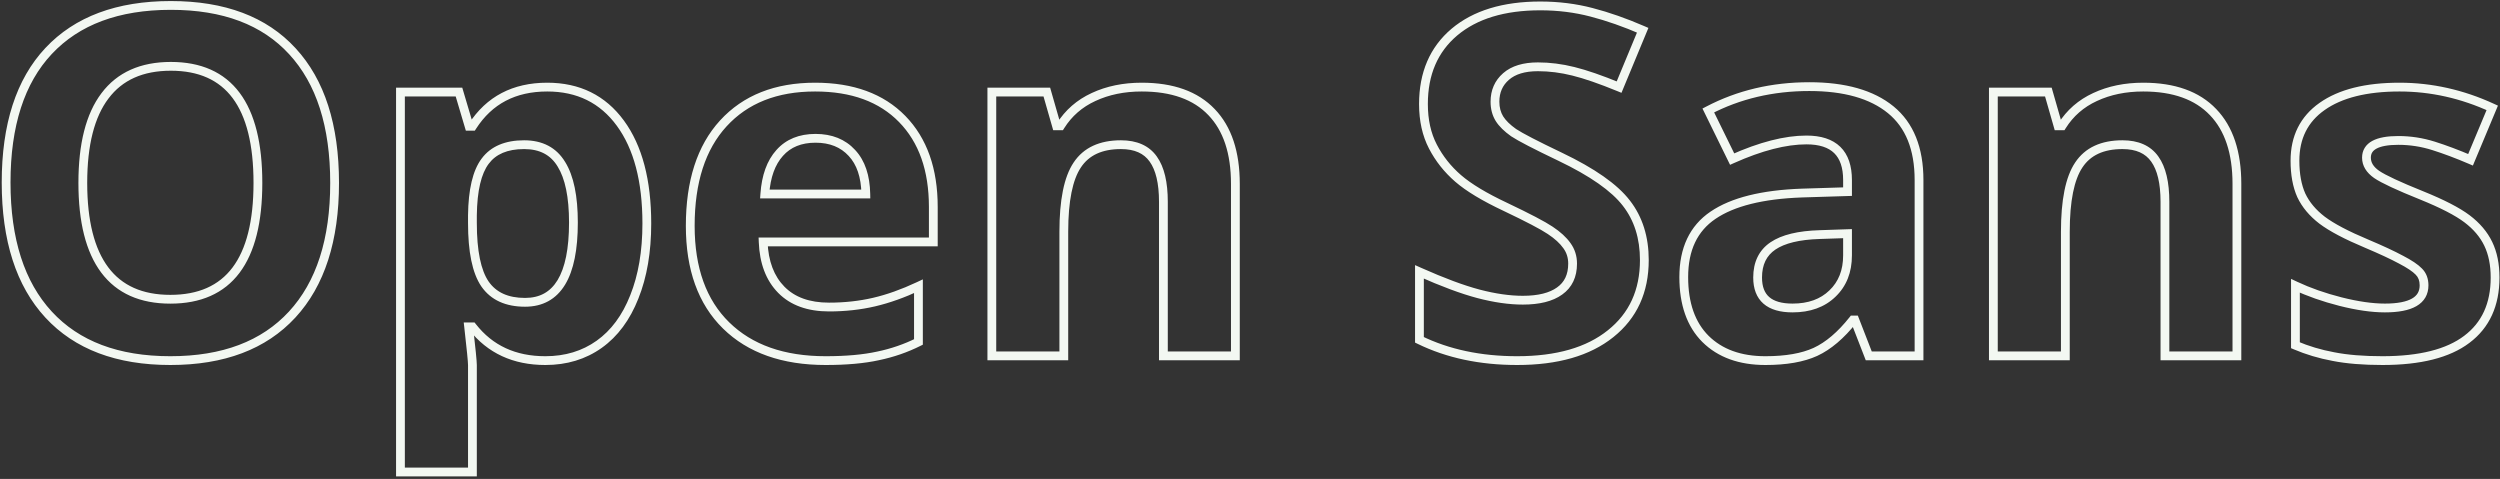 <?xml version="1.0" encoding="UTF-8"?> <svg xmlns="http://www.w3.org/2000/svg" width="569" height="109" viewBox="0 0 569 109" fill="none"><rect x="0" y="0" width="569" height="109" fill="#333333" stroke="none"/> <path d="M11.06 11.605L10.33 10.921L10.33 10.921L11.06 11.605ZM66.543 11.659L65.806 12.335L65.808 12.337L66.543 11.659ZM23.896 21.811L24.693 22.415L24.696 22.412L23.896 21.811ZM75.157 41.63C75.157 54.47 71.975 64.183 65.754 70.922L67.224 72.279C73.894 65.053 77.157 54.786 77.157 41.63H75.157ZM65.754 70.922C59.546 77.648 50.606 81.074 38.774 81.074V83.074C51.006 83.074 60.542 79.518 67.224 72.279L65.754 70.922ZM38.774 81.074C26.943 81.074 18.003 77.648 11.794 70.922L10.325 72.279C17.007 79.518 26.543 83.074 38.774 83.074V81.074ZM11.794 70.922C5.575 64.184 2.392 54.436 2.392 41.523H0.392C0.392 54.748 3.654 65.052 10.325 72.279L11.794 70.922ZM2.392 41.523C2.392 28.608 5.575 18.918 11.789 12.289L10.33 10.921C3.653 18.043 0.392 28.298 0.392 41.523H2.392ZM11.789 12.29C18.032 5.632 27.011 2.239 38.882 2.239V0.239C26.619 0.239 17.049 3.757 10.33 10.921L11.789 12.29ZM38.882 2.239C50.752 2.239 59.672 5.649 65.806 12.335L67.28 10.983C60.667 3.776 51.146 0.239 38.882 0.239V2.239ZM65.808 12.337C71.992 19.039 75.157 28.751 75.157 41.63H77.157C77.157 28.441 73.913 18.173 67.278 10.981L65.808 12.337ZM17.848 41.63C17.848 50.502 19.527 57.361 23.043 62.049L24.643 60.849C21.498 56.657 19.848 50.303 19.848 41.63H17.848ZM23.043 62.049C26.599 66.791 31.904 69.109 38.774 69.109V67.109C32.396 67.109 27.746 64.987 24.643 60.849L23.043 62.049ZM38.774 69.109C45.659 69.109 50.969 66.807 54.519 62.091C58.028 57.428 59.701 50.553 59.701 41.63H57.701C57.701 50.36 56.054 56.725 52.92 60.888C49.827 64.998 45.174 67.109 38.774 67.109V69.109ZM59.701 41.63C59.701 32.69 58.037 25.803 54.547 21.131C51.017 16.405 45.734 14.097 38.882 14.097V16.097C45.243 16.097 49.869 18.21 52.945 22.328C56.062 26.502 57.701 32.881 57.701 41.63H59.701ZM38.882 14.097C32.008 14.097 26.688 16.435 23.097 21.209L24.696 22.412C27.837 18.235 32.507 16.097 38.882 16.097V14.097ZM23.1 21.206C19.545 25.895 17.848 32.756 17.848 41.63H19.848C19.848 32.958 21.516 26.606 24.693 22.415L23.1 21.206ZM107.524 74.394L108.312 73.777L108.011 73.394H107.524V74.394ZM106.665 74.394V73.394H105.544L105.672 74.507L106.665 74.394ZM107.524 107.426V108.426H108.524V107.426H107.524ZM91.143 107.426H90.143V108.426H91.143V107.426ZM91.143 20.951V19.951H90.143V20.951H91.143ZM104.463 20.951L105.422 20.667L105.209 19.951H104.463V20.951ZM106.772 28.739L105.814 29.024L106.026 29.739H106.772V28.739ZM107.524 28.739V29.739H108.07L108.365 29.281L107.524 28.739ZM141.201 28.041L140.394 28.632L141.201 28.041ZM144.37 67.572L143.442 67.2L143.44 67.206L144.37 67.572ZM136.367 78.368L135.788 77.553L136.367 78.368ZM110.425 36.688L111.223 37.29L111.228 37.285L110.425 36.688ZM107.524 48.988L106.524 48.976V48.988H107.524ZM110.371 64.618L109.544 65.18L109.549 65.187L110.371 64.618ZM127.773 37.387L126.917 37.903L126.921 37.909L126.924 37.915L127.773 37.387ZM124.121 81.074C117.345 81.074 112.115 78.633 108.312 73.777L106.737 75.01C110.955 80.395 116.79 83.074 124.121 83.074V81.074ZM107.524 73.394H106.665V75.394H107.524V73.394ZM105.672 74.507C106.249 79.558 106.524 82.38 106.524 83.095H108.524C108.524 82.234 108.227 79.255 107.659 74.28L105.672 74.507ZM106.524 83.095V107.426H108.524V83.095H106.524ZM107.524 106.426H91.143V108.426H107.524V106.426ZM92.143 107.426V20.951H90.143V107.426H92.143ZM91.143 21.951H104.463V19.951H91.143V21.951ZM103.504 21.235L105.814 29.024L107.731 28.455L105.422 20.667L103.504 21.235ZM106.772 29.739H107.524V27.739H106.772V29.739ZM108.365 29.281C111.999 23.644 117.345 20.823 124.551 20.823V18.823C116.717 18.823 110.713 21.947 106.684 28.198L108.365 29.281ZM124.551 20.823C131.338 20.823 136.582 23.424 140.394 28.632L142.008 27.45C137.8 21.701 131.943 18.823 124.551 18.823V20.823ZM140.394 28.632C144.235 33.879 146.217 41.252 146.217 50.868H148.217C148.217 41.005 146.188 33.16 142.008 27.45L140.394 28.632ZM146.217 50.868C146.217 57.182 145.282 62.618 143.442 67.2L145.298 67.945C147.254 63.074 148.217 57.374 148.217 50.868H146.217ZM143.44 67.206C141.635 71.787 139.075 75.215 135.788 77.553L136.947 79.183C140.606 76.58 143.381 72.811 145.301 67.939L143.44 67.206ZM135.788 77.553C132.501 79.891 128.626 81.074 124.121 81.074V83.074C128.998 83.074 133.287 81.786 136.947 79.183L135.788 77.553ZM119.287 31.929C115.027 31.929 111.727 33.259 109.622 36.092L111.228 37.285C112.847 35.105 115.455 33.929 119.287 33.929V31.929ZM109.626 36.087C107.566 38.82 106.597 43.191 106.524 48.976L108.524 49.001C108.595 43.327 109.56 39.498 111.223 37.29L109.626 36.087ZM106.524 48.988V50.761H108.524V48.988H106.524ZM106.524 50.761C106.524 57.252 107.47 62.128 109.544 65.18L111.198 64.056C109.476 61.522 108.524 57.16 108.524 50.761H106.524ZM109.549 65.187C111.712 68.312 115.103 69.808 119.502 69.808V67.808C115.594 67.808 112.897 66.51 111.193 64.049L109.549 65.187ZM119.502 69.808C123.506 69.808 126.591 68.126 128.615 64.788C130.591 61.53 131.513 56.773 131.513 50.653H129.513C129.513 56.636 128.6 60.956 126.905 63.751C125.259 66.464 122.838 67.808 119.502 67.808V69.808ZM131.513 50.653C131.513 44.675 130.595 40.03 128.623 36.859L126.924 37.915C128.604 40.616 129.513 44.815 129.513 50.653H131.513ZM128.63 36.871C126.635 33.559 123.457 31.929 119.287 31.929V33.929C122.852 33.929 125.331 35.27 126.917 37.903L128.63 36.871ZM177.456 34.809L178.199 35.478L178.204 35.472L177.456 34.809ZM174.072 44.154L173.075 44.084L172.999 45.154H174.072V44.154ZM197.061 44.154V45.154H198.078L198.06 44.137L197.061 44.154ZM193.892 34.809L193.155 35.485L193.161 35.491L193.892 34.809ZM164.619 28.095L163.882 27.419L163.881 27.42L164.619 28.095ZM212.422 55.058V56.058H213.422V55.058H212.422ZM173.696 55.058V54.058H172.657L172.697 55.096L173.696 55.058ZM209.038 65.155H210.038V63.581L208.613 64.25L209.038 65.155ZM209.038 77.831L209.485 78.725L210.038 78.449V77.831H209.038ZM199.854 81L199.649 80.021L199.639 80.023L199.854 81ZM185.62 30.479C181.914 30.479 178.9 31.674 176.708 34.145L178.204 35.472C179.951 33.503 182.379 32.478 185.62 32.478V30.479ZM176.713 34.139C174.547 36.542 173.371 39.898 173.075 44.084L175.07 44.225C175.346 40.318 176.426 37.444 178.199 35.478L176.713 34.139ZM174.072 45.154H197.061V43.154H174.072V45.154ZM198.06 44.137C197.986 39.932 196.884 36.547 194.622 34.126L193.161 35.491C194.981 37.439 195.992 40.285 196.061 44.172L198.06 44.137ZM194.628 34.132C192.368 31.674 189.327 30.479 185.62 30.479V32.478C188.86 32.478 191.333 33.503 193.155 35.485L194.628 34.132ZM187.93 81.074C178.45 81.074 171.173 78.463 165.964 73.357L164.564 74.785C170.24 80.35 178.074 83.074 187.93 83.074V81.074ZM165.964 73.357C160.763 68.259 158.1 60.992 158.1 51.405H156.1C156.1 61.37 158.879 69.213 164.564 74.785L165.964 73.357ZM158.1 51.405C158.1 41.503 160.565 34.007 165.357 28.77L163.881 27.42C158.647 33.14 156.1 41.183 156.1 51.405H158.1ZM165.357 28.77C170.181 23.501 176.856 20.823 185.513 20.823V18.823C176.409 18.823 169.155 21.659 163.882 27.419L165.357 28.77ZM185.513 20.823C193.803 20.823 200.124 23.178 204.617 27.773L206.047 26.375C201.087 21.302 194.195 18.823 185.513 18.823V20.823ZM204.617 27.773C209.116 32.375 211.422 38.776 211.422 47.108H213.422C213.422 38.396 211.001 31.442 206.047 26.375L204.617 27.773ZM211.422 47.108V55.058H213.422V47.108H211.422ZM212.422 54.058H173.696V56.058H212.422V54.058ZM172.697 55.096C172.883 59.931 174.323 63.828 177.12 66.663L178.544 65.259C176.184 62.866 174.868 59.494 174.696 55.019L172.697 55.096ZM177.12 66.663C179.933 69.515 183.835 70.882 188.682 70.882V68.882C184.219 68.882 180.887 67.634 178.544 65.259L177.12 66.663ZM188.682 70.882C192.368 70.882 195.864 70.499 199.168 69.728L198.713 67.78C195.572 68.513 192.229 68.882 188.682 68.882V70.882ZM199.168 69.728C202.469 68.957 205.901 67.732 209.463 66.061L208.613 64.25C205.157 65.872 201.857 67.046 198.713 67.78L199.168 69.728ZM208.038 65.155V77.831H210.038V65.155H208.038ZM208.591 76.937C205.806 78.329 202.827 79.358 199.649 80.021L200.058 81.979C203.397 81.282 206.541 80.198 209.485 78.725L208.591 76.937ZM199.639 80.023C196.473 80.719 192.575 81.074 187.93 81.074V83.074C192.666 83.074 196.717 82.713 200.068 81.977L199.639 80.023ZM281.172 81V82H282.172V81H281.172ZM264.79 81H263.79V82H264.79V81ZM262.48 36.205L261.663 36.781L261.668 36.788L262.48 36.205ZM245.186 37.548L246.016 38.105L246.019 38.1L245.186 37.548ZM242.124 81V82H243.124V81H242.124ZM225.742 81H224.742V82H225.742V81ZM225.742 20.951V19.951H224.742V20.951H225.742ZM238.257 20.951L239.218 20.676L239.01 19.951H238.257V20.951ZM240.459 28.632L239.498 28.907L239.705 29.632H240.459V28.632ZM241.372 28.632V29.632H241.924L242.218 29.165L241.372 28.632ZM248.892 22.079L249.31 22.987L249.314 22.985L248.892 22.079ZM275.747 25.517L275.023 26.206L275.026 26.21L275.747 25.517ZM281.172 80H264.79V82H281.172V80ZM265.79 81V45.927H263.79V81H265.79ZM265.79 45.927C265.79 41.507 265.01 38.019 263.293 35.623L261.668 36.788C263.03 38.688 263.79 41.681 263.79 45.927H265.79ZM263.298 35.629C261.522 33.11 258.719 31.929 255.122 31.929V33.929C258.257 33.929 260.359 34.931 261.663 36.781L263.298 35.629ZM255.122 31.929C250.295 31.929 246.624 33.568 244.352 36.995L246.019 38.1C247.829 35.369 250.782 33.929 255.122 33.929V31.929ZM244.355 36.991C242.141 40.293 241.124 45.616 241.124 52.748H243.124C243.124 45.701 244.149 40.89 246.016 38.105L244.355 36.991ZM241.124 52.748V81H243.124V52.748H241.124ZM242.124 80H225.742V82H242.124V80ZM226.742 81V20.951H224.742V81H226.742ZM225.742 21.951H238.257V19.951H225.742V21.951ZM237.296 21.227L239.498 28.907L241.42 28.356L239.218 20.676L237.296 21.227ZM240.459 29.632H241.372V27.632H240.459V29.632ZM242.218 29.165C243.939 26.432 246.295 24.376 249.31 22.987L248.473 21.171C245.115 22.718 242.458 25.031 240.526 28.099L242.218 29.165ZM249.314 22.985C252.386 21.552 255.891 20.823 259.849 20.823V18.823C255.642 18.823 251.842 19.599 248.469 21.173L249.314 22.985ZM259.849 20.823C266.652 20.823 271.652 22.668 275.023 26.206L276.471 24.827C272.609 20.774 267.01 18.823 259.849 18.823V20.823ZM275.026 26.21C278.407 29.724 280.172 34.881 280.172 41.845H282.172C282.172 34.557 280.321 28.829 276.468 24.823L275.026 26.21ZM280.172 41.845V81H282.172V41.845H280.172ZM366.572 75.951L365.949 75.169L365.946 75.171L366.572 75.951ZM323.066 77.348H322.066V77.972L322.627 78.246L323.066 77.348ZM323.066 61.879L323.474 60.966L322.066 60.338V61.879H323.066ZM336.494 66.874L336.238 67.841L336.241 67.841L336.494 66.874ZM354.971 66.23L354.392 65.414L354.385 65.419L354.971 66.23ZM356.636 55.917L355.819 56.494L355.827 56.505L356.636 55.917ZM352.822 52.426L352.263 53.255L352.272 53.261L352.822 52.426ZM342.671 47.108L343.1 46.205L343.096 46.203L342.671 47.108ZM331.875 40.609L331.22 41.365L331.875 40.609ZM331.016 7.309L330.372 6.543L330.369 6.546L331.016 7.309ZM362.222 2.797L361.968 3.764L361.97 3.765L362.222 2.797ZM373.877 6.879L374.801 7.262L375.178 6.353L374.275 5.961L373.877 6.879ZM368.506 19.823L368.126 20.748L369.048 21.127L369.43 20.206L368.506 19.823ZM358.086 16.225L357.843 17.195L357.846 17.195L358.086 16.225ZM341.274 27.02L340.422 27.543L340.426 27.549L340.43 27.556L341.274 27.02ZM344.497 30.189L343.92 31.006L343.931 31.014L343.942 31.021L344.497 30.189ZM355.078 35.668L355.509 34.766L355.509 34.766L355.078 35.668ZM370.171 46.249L369.378 46.858L369.381 46.862L370.171 46.249ZM373.253 59.193C373.253 66.008 370.81 71.294 365.949 75.169L367.196 76.733C372.576 72.444 375.253 66.559 375.253 59.193H373.253ZM365.946 75.171C361.098 79.064 354.259 81.074 345.303 81.074V83.074C354.537 83.074 361.878 81.002 367.198 76.731L365.946 75.171ZM345.303 81.074C337.051 81.074 329.793 79.523 323.506 76.449L322.627 78.246C329.23 81.474 336.797 83.074 345.303 83.074V81.074ZM324.066 77.348V61.879H322.066V77.348H324.066ZM322.659 62.792C327.985 65.167 332.514 66.855 336.238 67.841L336.75 65.907C333.169 64.959 328.747 63.317 323.474 60.966L322.659 62.792ZM336.241 67.841C339.992 68.825 343.444 69.324 346.592 69.324V67.324C343.652 67.324 340.373 66.857 336.748 65.907L336.241 67.841ZM346.592 69.324C350.35 69.324 353.383 68.609 355.556 67.04L354.385 65.419C352.691 66.642 350.139 67.324 346.592 67.324V69.324ZM355.549 67.045C357.824 65.433 358.925 63.027 358.925 59.999H356.925C356.925 62.485 356.057 64.234 354.392 65.414L355.549 67.045ZM358.925 59.999C358.925 58.26 358.435 56.691 357.444 55.329L355.827 56.505C356.555 57.506 356.925 58.659 356.925 59.999H358.925ZM357.453 55.34C356.501 53.992 355.125 52.747 353.373 51.591L352.272 53.261C353.885 54.325 355.052 55.407 355.819 56.494L357.453 55.34ZM353.381 51.596C351.662 50.438 348.212 48.636 343.1 46.205L342.241 48.011C347.371 50.451 350.688 52.193 352.263 53.255L353.381 51.596ZM343.096 46.203C338.334 43.964 334.829 41.844 332.53 39.853L331.22 41.365C333.72 43.529 337.412 45.741 342.245 48.013L343.096 46.203ZM332.53 39.853C330.224 37.857 328.388 35.54 327.015 32.897L325.241 33.819C326.732 36.691 328.728 39.208 331.22 41.365L332.53 39.853ZM327.015 32.897C325.67 30.307 324.979 27.248 324.979 23.69H322.979C322.979 27.509 323.722 30.895 325.241 33.819L327.015 32.897ZM324.979 23.69C324.979 16.995 327.226 11.83 331.662 8.072L330.369 6.546C325.423 10.736 322.979 16.493 322.979 23.69H324.979ZM331.659 8.074C336.152 4.296 342.413 2.347 350.566 2.347V0.347C342.105 0.347 335.333 2.372 330.372 6.543L331.659 8.074ZM350.566 2.347C354.569 2.347 358.368 2.821 361.968 3.764L362.475 1.83C358.699 0.84 354.728 0.347 350.566 0.347V2.347ZM361.97 3.765C365.638 4.717 369.474 6.059 373.479 7.796L374.275 5.961C370.188 4.189 366.254 2.81 362.473 1.829L361.97 3.765ZM372.953 6.496L367.582 19.44L369.43 20.206L374.801 7.262L372.953 6.496ZM368.885 18.898C364.674 17.17 361.15 15.951 358.326 15.254L357.846 17.195C360.536 17.859 363.959 19.039 368.126 20.748L368.885 18.898ZM358.328 15.255C355.532 14.556 352.765 14.204 350.029 14.204V16.204C352.593 16.204 355.197 16.533 357.843 17.195L358.328 15.255ZM350.029 14.204C346.735 14.204 344.049 14.971 342.121 16.653L343.436 18.16C344.874 16.905 347.021 16.204 350.029 16.204V14.204ZM342.121 16.653C340.206 18.323 339.254 20.52 339.254 23.153H341.254C341.254 21.06 341.984 19.426 343.436 18.16L342.121 16.653ZM339.254 23.153C339.254 24.782 339.633 26.256 340.422 27.543L342.127 26.498C341.555 25.565 341.254 24.461 341.254 23.153H339.254ZM340.43 27.556C341.202 28.776 342.386 29.921 343.92 31.006L345.075 29.373C343.672 28.381 342.707 27.414 342.119 26.485L340.43 27.556ZM343.942 31.021C345.517 32.072 349.114 33.929 354.647 36.57L355.509 34.766C349.942 32.108 346.485 30.313 345.052 29.357L343.942 31.021ZM354.647 36.57C361.944 40.059 366.802 43.502 369.378 46.858L370.964 45.64C368.097 41.906 362.893 38.296 355.509 34.766L354.647 36.57ZM369.381 46.862C371.946 50.169 373.253 54.259 373.253 59.193H375.253C375.253 53.886 373.839 49.347 370.961 45.636L369.381 46.862ZM425.332 81L424.4 81.362L424.647 82H425.332V81ZM422.163 72.836L423.095 72.474L422.848 71.836H422.163V72.836ZM421.733 72.836V71.836H421.25L420.95 72.214L421.733 72.836ZM413.193 80.087L413.609 80.996L413.614 80.994L413.193 80.087ZM388.164 77.133L387.457 77.84L387.461 77.844L388.164 77.133ZM389.883 48.988L390.444 49.816L390.445 49.815L389.883 48.988ZM410.078 43.94L410.047 42.94L410.042 42.94L410.078 43.94ZM420.498 43.617L420.529 44.617L421.498 44.587V43.617H420.498ZM394.233 36.205L393.336 36.645L393.761 37.512L394.642 37.118L394.233 36.205ZM388.809 25.141L388.345 24.255L387.482 24.706L387.911 25.581L388.809 25.141ZM430.327 24.98L430.96 24.205L430.327 24.98ZM436.772 81V82H437.772V81H436.772ZM420.498 53.178H421.498V52.143L420.464 52.178L420.498 53.178ZM414.16 53.393L414.19 54.392L414.194 54.392L414.16 53.393ZM417.061 66.82L416.371 66.096L416.365 66.102L417.061 66.82ZM426.264 80.638L423.095 72.474L421.231 73.198L424.4 81.362L426.264 80.638ZM422.163 71.836H421.733V73.836H422.163V71.836ZM420.95 72.214C418.256 75.608 415.525 77.904 412.773 79.18L413.614 80.994C416.734 79.548 419.696 77.01 422.517 73.458L420.95 72.214ZM412.778 79.177C410.054 80.421 406.416 81.074 401.807 81.074V83.074C406.579 83.074 410.532 82.402 413.609 80.996L412.778 79.177ZM401.807 81.074C396.241 81.074 391.969 79.49 388.867 76.422L387.461 77.844C391.019 81.364 395.843 83.074 401.807 83.074V81.074ZM388.871 76.426C385.817 73.371 384.223 68.967 384.223 63.06H382.223C382.223 69.328 383.923 74.306 387.457 77.84L388.871 76.426ZM384.223 63.06C384.223 56.947 386.333 52.601 390.444 49.816L389.322 48.16C384.553 51.391 382.223 56.427 382.223 63.06H384.223ZM390.445 49.815C394.693 46.926 401.203 45.258 410.114 44.939L410.042 42.94C400.978 43.265 394.024 44.963 389.321 48.161L390.445 49.815ZM410.109 44.939L420.529 44.617L420.467 42.618L410.047 42.94L410.109 44.939ZM421.498 43.617V40.985H419.498V43.617H421.498ZM421.498 40.985C421.498 37.782 420.677 35.197 418.86 33.422C417.048 31.652 414.416 30.855 411.152 30.855V32.855C414.119 32.855 416.16 33.579 417.463 34.852C418.762 36.121 419.498 38.102 419.498 40.985H421.498ZM411.152 30.855C406.163 30.855 400.378 32.36 393.825 35.292L394.642 37.118C401.051 34.25 406.546 32.855 411.152 32.855V30.855ZM395.131 35.765L389.706 24.7L387.911 25.581L393.336 36.645L395.131 35.765ZM389.272 26.027C396.029 22.491 403.531 20.716 411.797 20.716V18.716C403.234 18.716 395.41 20.557 388.345 24.255L389.272 26.027ZM411.797 20.716C419.724 20.716 425.642 22.444 429.695 25.754L430.96 24.205C426.419 20.497 419.983 18.716 411.797 18.716V20.716ZM429.695 25.754C433.695 29.021 435.772 34.03 435.772 40.985H437.772C437.772 33.618 435.553 27.957 430.96 24.205L429.695 25.754ZM435.772 40.985V81H437.772V40.985H435.772ZM436.772 80H425.332V82H436.772V80ZM420.464 52.178L414.126 52.393L414.194 54.392L420.532 54.177L420.464 52.178ZM414.13 52.393C409.295 52.538 405.524 53.41 402.965 55.143L404.086 56.799C406.182 55.38 409.5 54.533 414.19 54.392L414.13 52.393ZM402.965 55.143C400.319 56.934 399.034 59.67 399.034 63.168H401.034C401.034 60.221 402.077 58.159 404.086 56.799L402.965 55.143ZM399.034 63.168C399.034 65.67 399.758 67.718 401.364 69.118C402.944 70.495 405.211 71.097 407.983 71.097V69.097C405.457 69.097 403.748 68.543 402.679 67.611C401.635 66.701 401.034 65.285 401.034 63.168H399.034ZM407.983 71.097C411.981 71.097 415.276 69.94 417.756 67.539L416.365 66.102C414.333 68.069 411.577 69.097 407.983 69.097V71.097ZM417.75 67.544C420.269 65.144 421.498 61.967 421.498 58.119H419.498C419.498 61.505 418.435 64.129 416.371 66.096L417.75 67.544ZM421.498 58.119V53.178H419.498V58.119H421.498ZM509.121 81V82H510.121V81H509.121ZM492.739 81H491.739V82H492.739V81ZM490.43 36.205L489.612 36.781L489.617 36.788L490.43 36.205ZM473.135 37.548L473.965 38.105L473.968 38.1L473.135 37.548ZM470.073 81V82H471.073V81H470.073ZM453.691 81H452.691V82H453.691V81ZM453.691 20.951V19.951H452.691V20.951H453.691ZM466.206 20.951L467.167 20.676L466.96 19.951H466.206V20.951ZM468.408 28.632L467.447 28.907L467.655 29.632H468.408V28.632ZM469.321 28.632V29.632H469.873L470.168 29.165L469.321 28.632ZM476.841 22.079L477.259 22.987L477.264 22.985L476.841 22.079ZM503.696 25.517L502.972 26.206L502.976 26.21L503.696 25.517ZM509.121 80H492.739V82H509.121V80ZM493.739 81V45.927H491.739V81H493.739ZM493.739 45.927C493.739 41.507 492.96 38.019 491.243 35.623L489.617 36.788C490.979 38.688 491.739 41.681 491.739 45.927H493.739ZM491.247 35.629C489.471 33.11 486.668 31.929 483.071 31.929V33.929C486.206 33.929 488.308 34.931 489.612 36.781L491.247 35.629ZM483.071 31.929C478.244 31.929 474.573 33.568 472.301 36.995L473.968 38.1C475.779 35.369 478.731 33.929 483.071 33.929V31.929ZM472.304 36.991C470.09 40.293 469.073 45.616 469.073 52.748H471.073C471.073 45.701 472.098 40.89 473.965 38.105L472.304 36.991ZM469.073 52.748V81H471.073V52.748H469.073ZM470.073 80H453.691V82H470.073V80ZM454.691 81V20.951H452.691V81H454.691ZM453.691 21.951H466.206V19.951H453.691V21.951ZM465.245 21.227L467.447 28.907L469.369 28.356L467.167 20.676L465.245 21.227ZM468.408 29.632H469.321V27.632H468.408V29.632ZM470.168 29.165C471.888 26.432 474.244 24.376 477.259 22.987L476.422 21.171C473.064 22.718 470.407 25.031 468.475 28.099L470.168 29.165ZM477.264 22.985C480.336 21.552 483.84 20.823 487.798 20.823V18.823C483.591 18.823 479.791 19.599 476.418 21.173L477.264 22.985ZM487.798 20.823C494.601 20.823 499.601 22.668 502.972 26.206L504.42 24.827C500.558 20.774 494.959 18.823 487.798 18.823V20.823ZM502.976 26.21C506.356 29.724 508.121 34.881 508.121 41.845H510.121C510.121 34.557 508.27 28.829 504.417 24.823L502.976 26.21ZM508.121 41.845V81H510.121V41.845H508.121ZM561.436 77.24L560.836 76.44L560.832 76.443L561.436 77.24ZM531.089 81.161L531.283 80.18L531.272 80.178L531.089 81.161ZM522.441 78.583H521.441V79.244L522.049 79.503L522.441 78.583ZM522.441 65.048L522.867 64.143L521.441 63.472V65.048H522.441ZM532.7 68.647L532.453 69.615L532.456 69.616L532.7 68.647ZM550.532 61.825L549.81 62.516L549.817 62.524L549.825 62.532L550.532 61.825ZM546.45 59.086L545.977 59.967L545.983 59.97L545.99 59.974L546.45 59.086ZM538.716 55.487L539.105 54.566L539.102 54.565L538.716 55.487ZM528.511 50.116L527.902 50.91L527.909 50.915L528.511 50.116ZM523.784 44.477L522.872 44.887L522.876 44.896L522.881 44.905L523.784 44.477ZM528.511 24.227L529.087 25.045L529.088 25.044L528.511 24.227ZM567.236 24.55L568.159 24.936L568.531 24.045L567.655 23.642L567.236 24.55ZM562.295 36.366L561.901 37.285L562.828 37.683L563.218 36.752L562.295 36.366ZM540.918 39.696L540.346 40.517L540.355 40.523L540.918 39.696ZM551.177 44.477L551.552 43.55L551.549 43.548L551.177 44.477ZM566.881 63.168C566.881 69.065 564.841 73.436 560.836 76.44L562.036 78.04C566.624 74.599 568.881 69.589 568.881 63.168H566.881ZM560.832 76.443C556.821 79.476 550.685 81.074 542.261 81.074V83.074C550.88 83.074 557.528 81.45 562.039 78.038L560.832 76.443ZM542.261 81.074C537.934 81.074 534.279 80.772 531.283 80.18L530.895 82.142C534.058 82.767 537.85 83.074 542.261 83.074V81.074ZM531.272 80.178C528.259 79.618 525.447 78.778 522.834 77.663L522.049 79.503C524.807 80.679 527.76 81.559 530.906 82.144L531.272 80.178ZM523.441 78.583V65.048H521.441V78.583H523.441ZM522.016 65.953C525.125 67.416 528.606 68.636 532.453 69.615L532.947 67.677C529.203 66.724 525.845 65.544 522.867 64.143L522.016 65.953ZM532.456 69.616C536.34 70.596 539.791 71.097 542.798 71.097V69.097C540.004 69.097 536.723 68.63 532.945 67.677L532.456 69.616ZM542.798 71.097C545.833 71.097 548.273 70.664 549.985 69.673C551.781 68.635 552.714 67.016 552.714 64.94H550.714C550.714 66.303 550.161 67.262 548.984 67.942C547.725 68.67 545.706 69.097 542.798 69.097V71.097ZM552.714 64.94C552.714 63.431 552.244 62.123 551.239 61.118L549.825 62.532C550.396 63.103 550.714 63.871 550.714 64.94H552.714ZM551.255 61.134C550.35 60.188 548.87 59.214 546.911 58.198L545.99 59.974C547.898 60.963 549.139 61.815 549.81 62.516L551.255 61.134ZM546.923 58.205C544.951 57.146 542.341 55.933 539.105 54.566L538.327 56.409C541.535 57.763 544.082 58.949 545.977 59.967L546.923 58.205ZM539.102 54.565C534.507 52.642 531.197 50.889 529.113 49.318L527.909 50.915C530.193 52.637 533.686 54.466 538.33 56.41L539.102 54.565ZM529.119 49.323C527.077 47.757 525.612 45.996 524.688 44.048L522.881 44.905C523.961 47.182 525.648 49.181 527.902 50.91L529.119 49.323ZM524.696 44.066C523.803 42.081 523.334 39.598 523.334 36.581H521.334C521.334 39.794 521.832 42.575 522.872 44.887L524.696 44.066ZM523.334 36.581C523.334 31.548 525.253 27.745 529.087 25.045L527.935 23.41C523.533 26.51 521.334 30.943 521.334 36.581H523.334ZM529.088 25.044C533.008 22.273 538.647 20.823 546.128 20.823V18.823C538.426 18.823 532.32 20.31 527.934 23.411L529.088 25.044ZM546.128 20.823C553.211 20.823 560.104 22.365 566.818 25.458L567.655 23.642C560.69 20.433 553.511 18.823 546.128 18.823V20.823ZM566.314 24.164L561.372 35.98L563.218 36.752L568.159 24.936L566.314 24.164ZM562.689 35.447C559.656 34.147 556.814 33.079 554.163 32.243L553.562 34.151C556.139 34.963 558.918 36.007 561.901 37.285L562.689 35.447ZM554.163 32.243C551.452 31.39 548.683 30.962 545.859 30.962V32.962C548.478 32.962 551.044 33.358 553.562 34.151L554.163 32.243ZM545.859 30.962C543.385 30.962 541.373 31.291 539.945 32.062C539.217 32.456 538.621 32.977 538.21 33.643C537.798 34.311 537.608 35.07 537.608 35.883H539.608C539.608 35.389 539.721 35.004 539.913 34.692C540.107 34.378 540.417 34.081 540.897 33.822C541.887 33.286 543.5 32.962 545.859 32.962V30.962ZM537.608 35.883C537.608 37.768 538.621 39.313 540.346 40.516L541.49 38.876C540.135 37.931 539.608 36.934 539.608 35.883H537.608ZM540.355 40.523C542.035 41.668 545.557 43.299 550.804 45.405L551.549 43.548C546.269 41.429 542.952 39.873 541.481 38.87L540.355 40.523ZM550.802 45.404C555.468 47.291 558.808 49.025 560.887 50.592L562.091 48.995C559.802 47.269 556.267 45.457 551.552 43.55L550.802 45.404ZM560.887 50.592C562.963 52.158 564.463 53.937 565.423 55.922L567.224 55.052C566.107 52.741 564.384 50.724 562.091 48.995L560.887 50.592ZM565.423 55.922C566.382 57.906 566.881 60.311 566.881 63.168H568.881C568.881 60.081 568.342 57.365 567.224 55.052L565.423 55.922Z" fill="#F3F8F2"></path> </svg> 